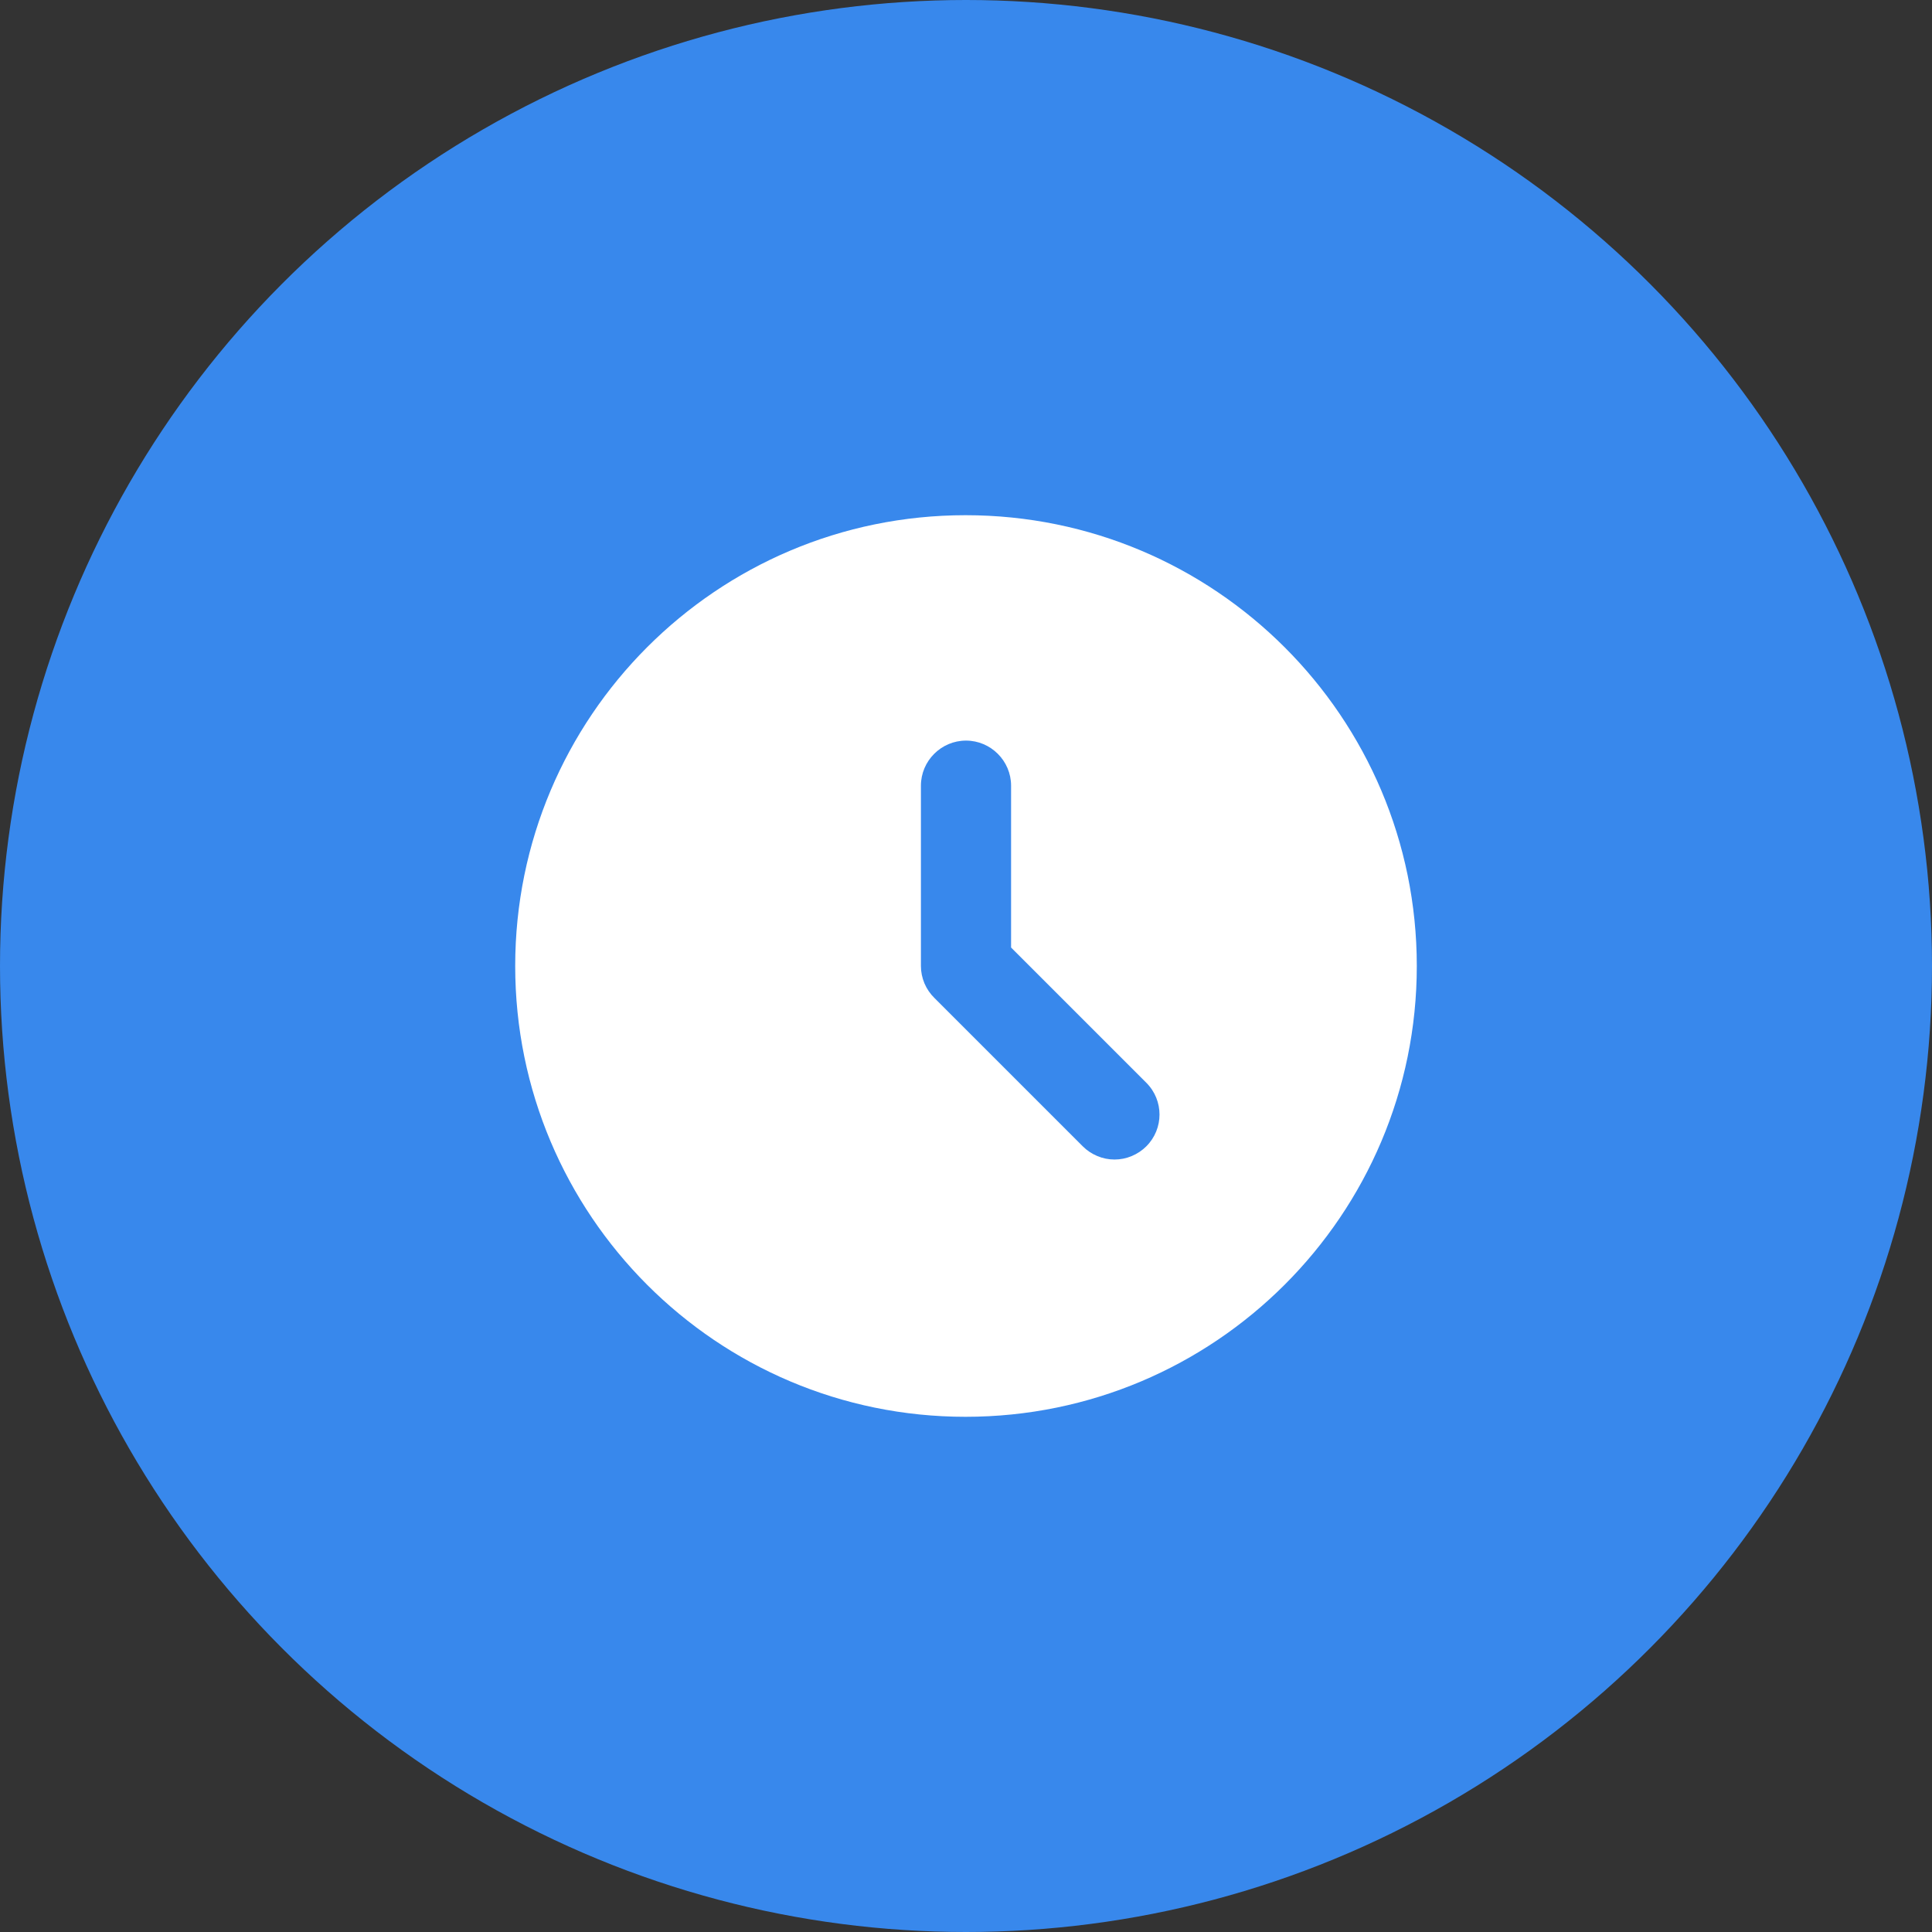 <?xml version="1.0" encoding="UTF-8"?> <svg xmlns="http://www.w3.org/2000/svg" width="30" height="30" viewBox="0 0 30 30" fill="none"><rect x="0" y="0" width="30" height="30" fill="#333333" stroke="none"/> <circle cx="15" cy="15" r="15" fill="#3888EC"></circle> <path d="M14.993 8C11.129 8 8 11.136 8 15C8 18.864 11.129 22 14.993 22C18.864 22 22 18.864 22 15C22 11.136 18.864 8 14.993 8ZM17.8 17.8C17.735 17.865 17.658 17.916 17.574 17.951C17.489 17.987 17.398 18.005 17.306 18.005C17.215 18.005 17.124 17.987 17.039 17.951C16.955 17.916 16.878 17.865 16.813 17.8L14.51 15.497C14.444 15.432 14.391 15.355 14.355 15.27C14.319 15.184 14.3 15.093 14.3 15V12.2C14.3 11.815 14.615 11.5 15 11.5C15.385 11.5 15.7 11.815 15.7 12.2V14.713L17.8 16.813C18.073 17.086 18.073 17.527 17.8 17.8Z" fill="white"></path> </svg> 